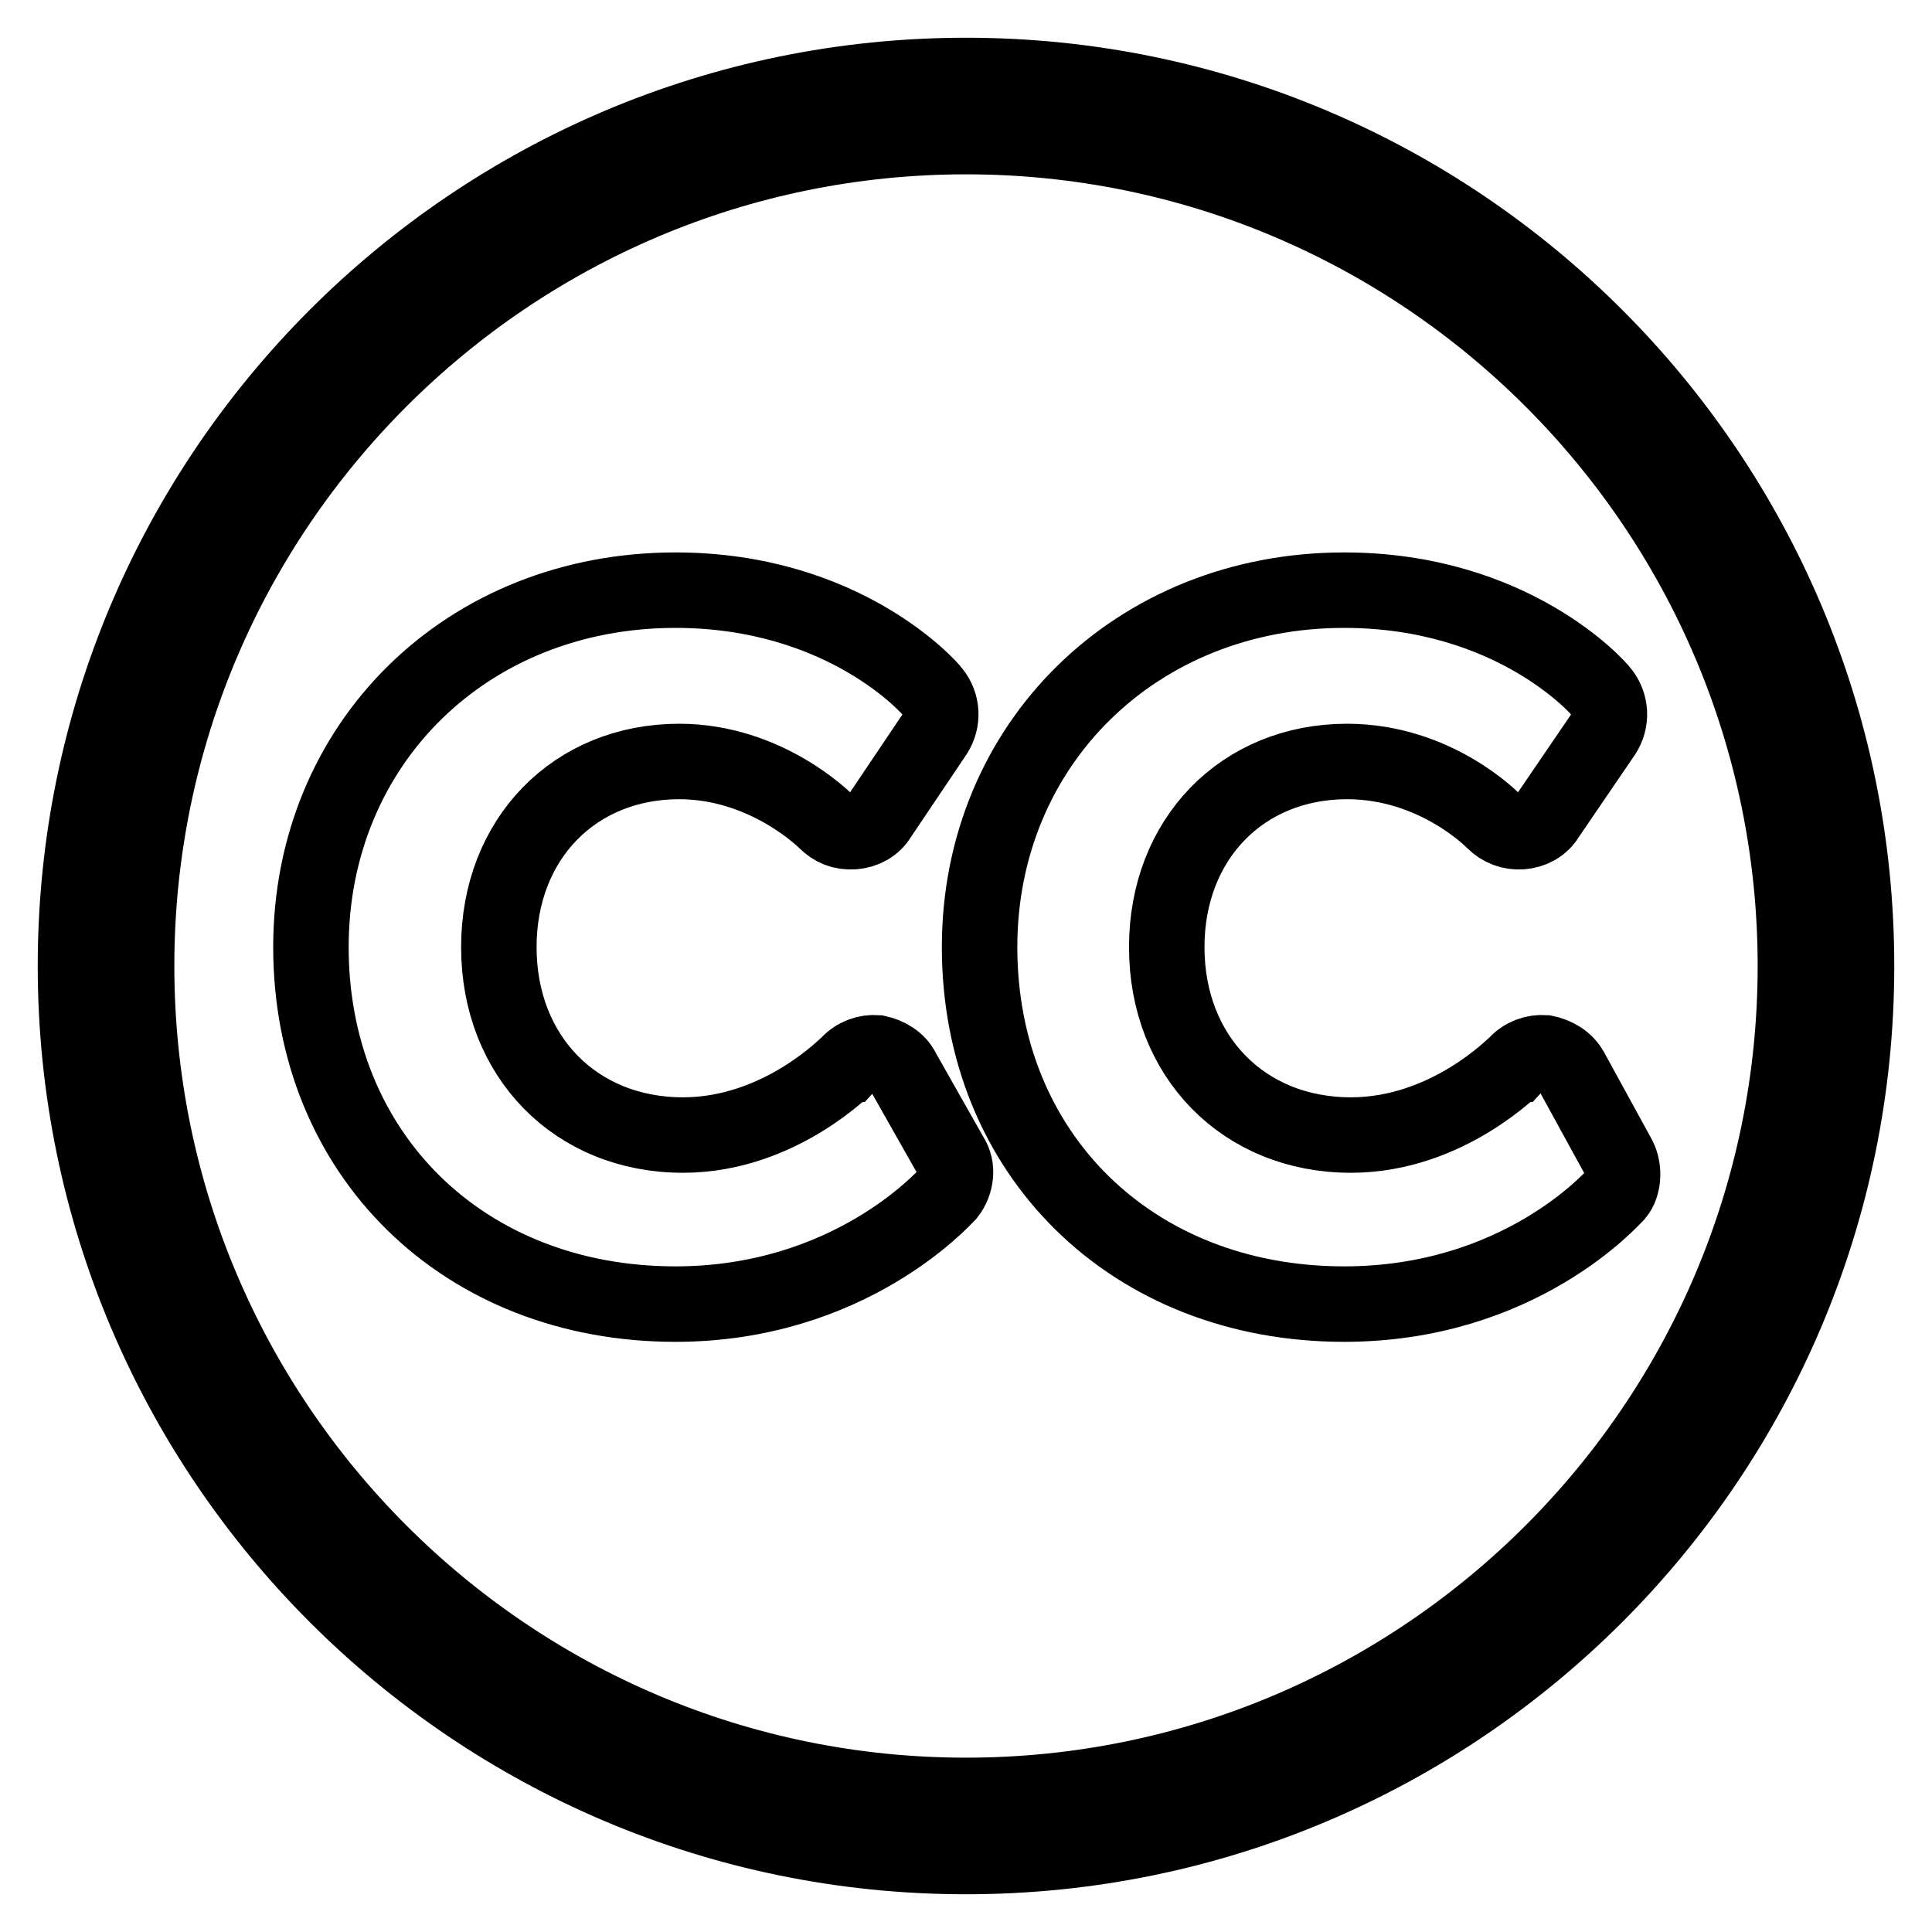 <?xml version="1.0" encoding="utf-8"?>
<!-- Svg Vector Icons : http://www.onlinewebfonts.com/icon -->
<!DOCTYPE svg PUBLIC "-//W3C//DTD SVG 1.1//EN" "http://www.w3.org/Graphics/SVG/1.1/DTD/svg11.dtd">
<svg version="1.1" xmlns="http://www.w3.org/2000/svg" xmlns:xlink="http://www.w3.org/1999/xlink" x="0px" y="0px" viewBox="0 0 256 256" enable-background="new 0 0 256 256" xml:space="preserve">
<g> <path stroke-width="10" fill-opacity="0" stroke="#000000"  d="M128,10C62.9,10,10,62.9,10,128c0,65.1,52.9,118,118,118c65.1,0,118-52.9,118-118C246,62.9,193.1,10,128,10 z M128,237.9c-60.6,0-109.9-49.3-109.9-109.9C18.1,67.4,67.4,18.1,128,18.1c60.6,0,109.9,49.3,109.9,109.9 C237.9,188.6,188.6,237.9,128,237.9z M119.6,141.9c-0.6-1.3-2-2.1-3.4-2.4c-1.4-0.1-2.8,0.4-3.8,1.5c-0.1,0-9,9.4-21.9,9.4 c-14.2,0-24.4-10.4-24.4-24.9c0-14.3,10-24.6,23.9-24.6c11.6,0,19.4,7.9,19.4,7.9c1,1,2.2,1.5,3.7,1.4c1.4-0.1,2.7-0.8,3.4-2 l7.4-11c1.1-1.7,1-3.9-0.3-5.5c-0.4-0.6-11.8-13.5-34.1-13.5c-27.7,0-48.3,20.4-48.3,47.3c0,27.4,20.2,47.3,48.3,47.3 c23,0,35.5-14,36.1-14.6c1.1-1.4,1.4-3.5,0.4-5L119.6,141.9z M214.5,153.4l-6.3-11.5c-0.7-1.3-2-2.1-3.5-2.4 c-1.4-0.1-2.8,0.4-3.8,1.5c-0.1,0-9,9.4-21.9,9.4c-14.2,0-24.4-10.4-24.4-24.9c0-14.3,10-24.6,23.9-24.6c11.8,0,19.4,7.9,19.4,7.9 c1,1,2.3,1.5,3.7,1.4c1.4-0.1,2.7-0.8,3.4-2l7.5-11c1.1-1.7,1-3.9-0.3-5.5c-0.4-0.6-11.8-13.5-34.1-13.5 c-27.5,0-48.3,20.4-48.3,47.3c0,27.4,20.2,47.3,48.3,47.3c23.2,0,35.5-14,36.1-14.6C215.1,157.1,215.3,155,214.5,153.4z"/></g>
</svg>